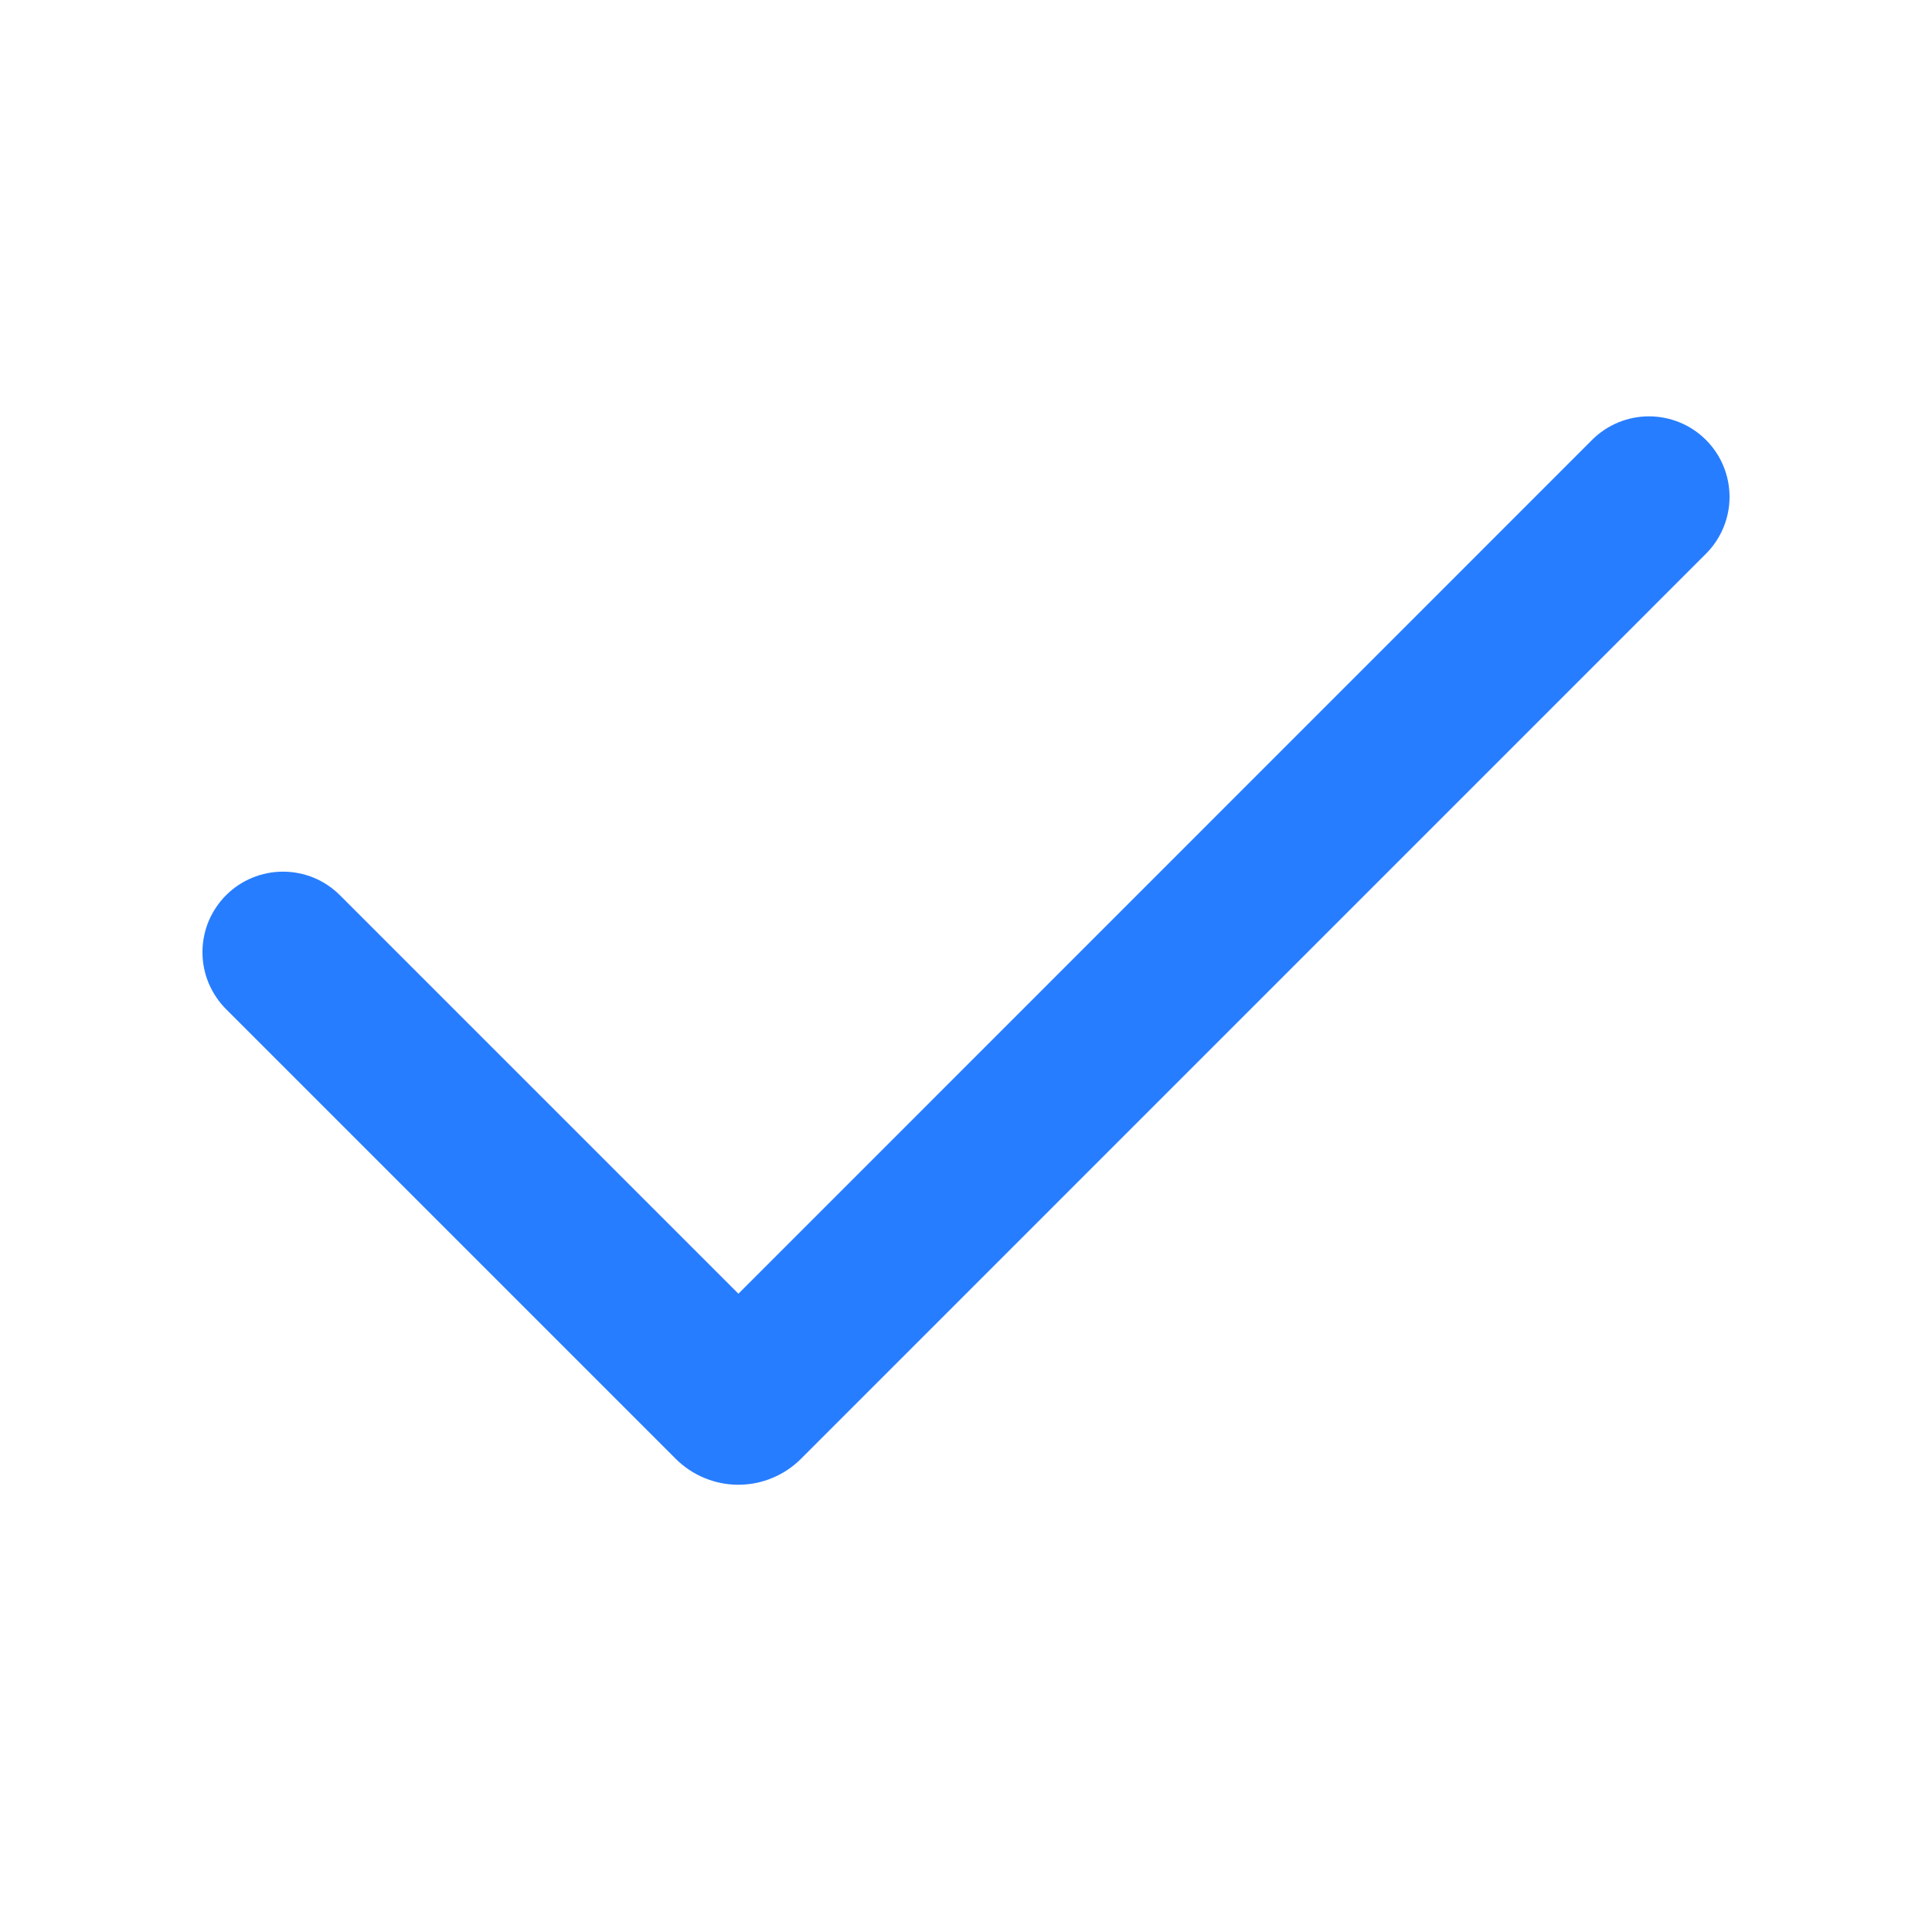 <svg width="24" height="24" viewBox="0 0 24 24" xmlns="http://www.w3.org/2000/svg">
<path fill-rule="evenodd" clip-rule="evenodd" d="M21.192 5.465C21.38 5.652 21.485 5.907 21.485 6.172C21.485 6.437 21.38 6.691 21.192 6.879L9.95 18.122C9.848 18.224 9.727 18.305 9.593 18.36C9.46 18.416 9.317 18.444 9.172 18.444C9.028 18.444 8.885 18.416 8.751 18.36C8.618 18.305 8.496 18.224 8.394 18.122L2.808 12.536C2.715 12.443 2.642 12.332 2.591 12.211C2.541 12.09 2.515 11.96 2.515 11.828C2.515 11.697 2.541 11.567 2.591 11.445C2.642 11.324 2.715 11.214 2.808 11.121C2.901 11.028 3.011 10.954 3.133 10.904C3.254 10.854 3.384 10.828 3.516 10.828C3.647 10.828 3.777 10.854 3.899 10.904C4.02 10.954 4.13 11.028 4.223 11.121L9.173 16.071L19.777 5.465C19.965 5.277 20.219 5.172 20.484 5.172C20.749 5.172 21.005 5.277 21.192 5.465Z" fill="#277DFF"/>
</svg>
